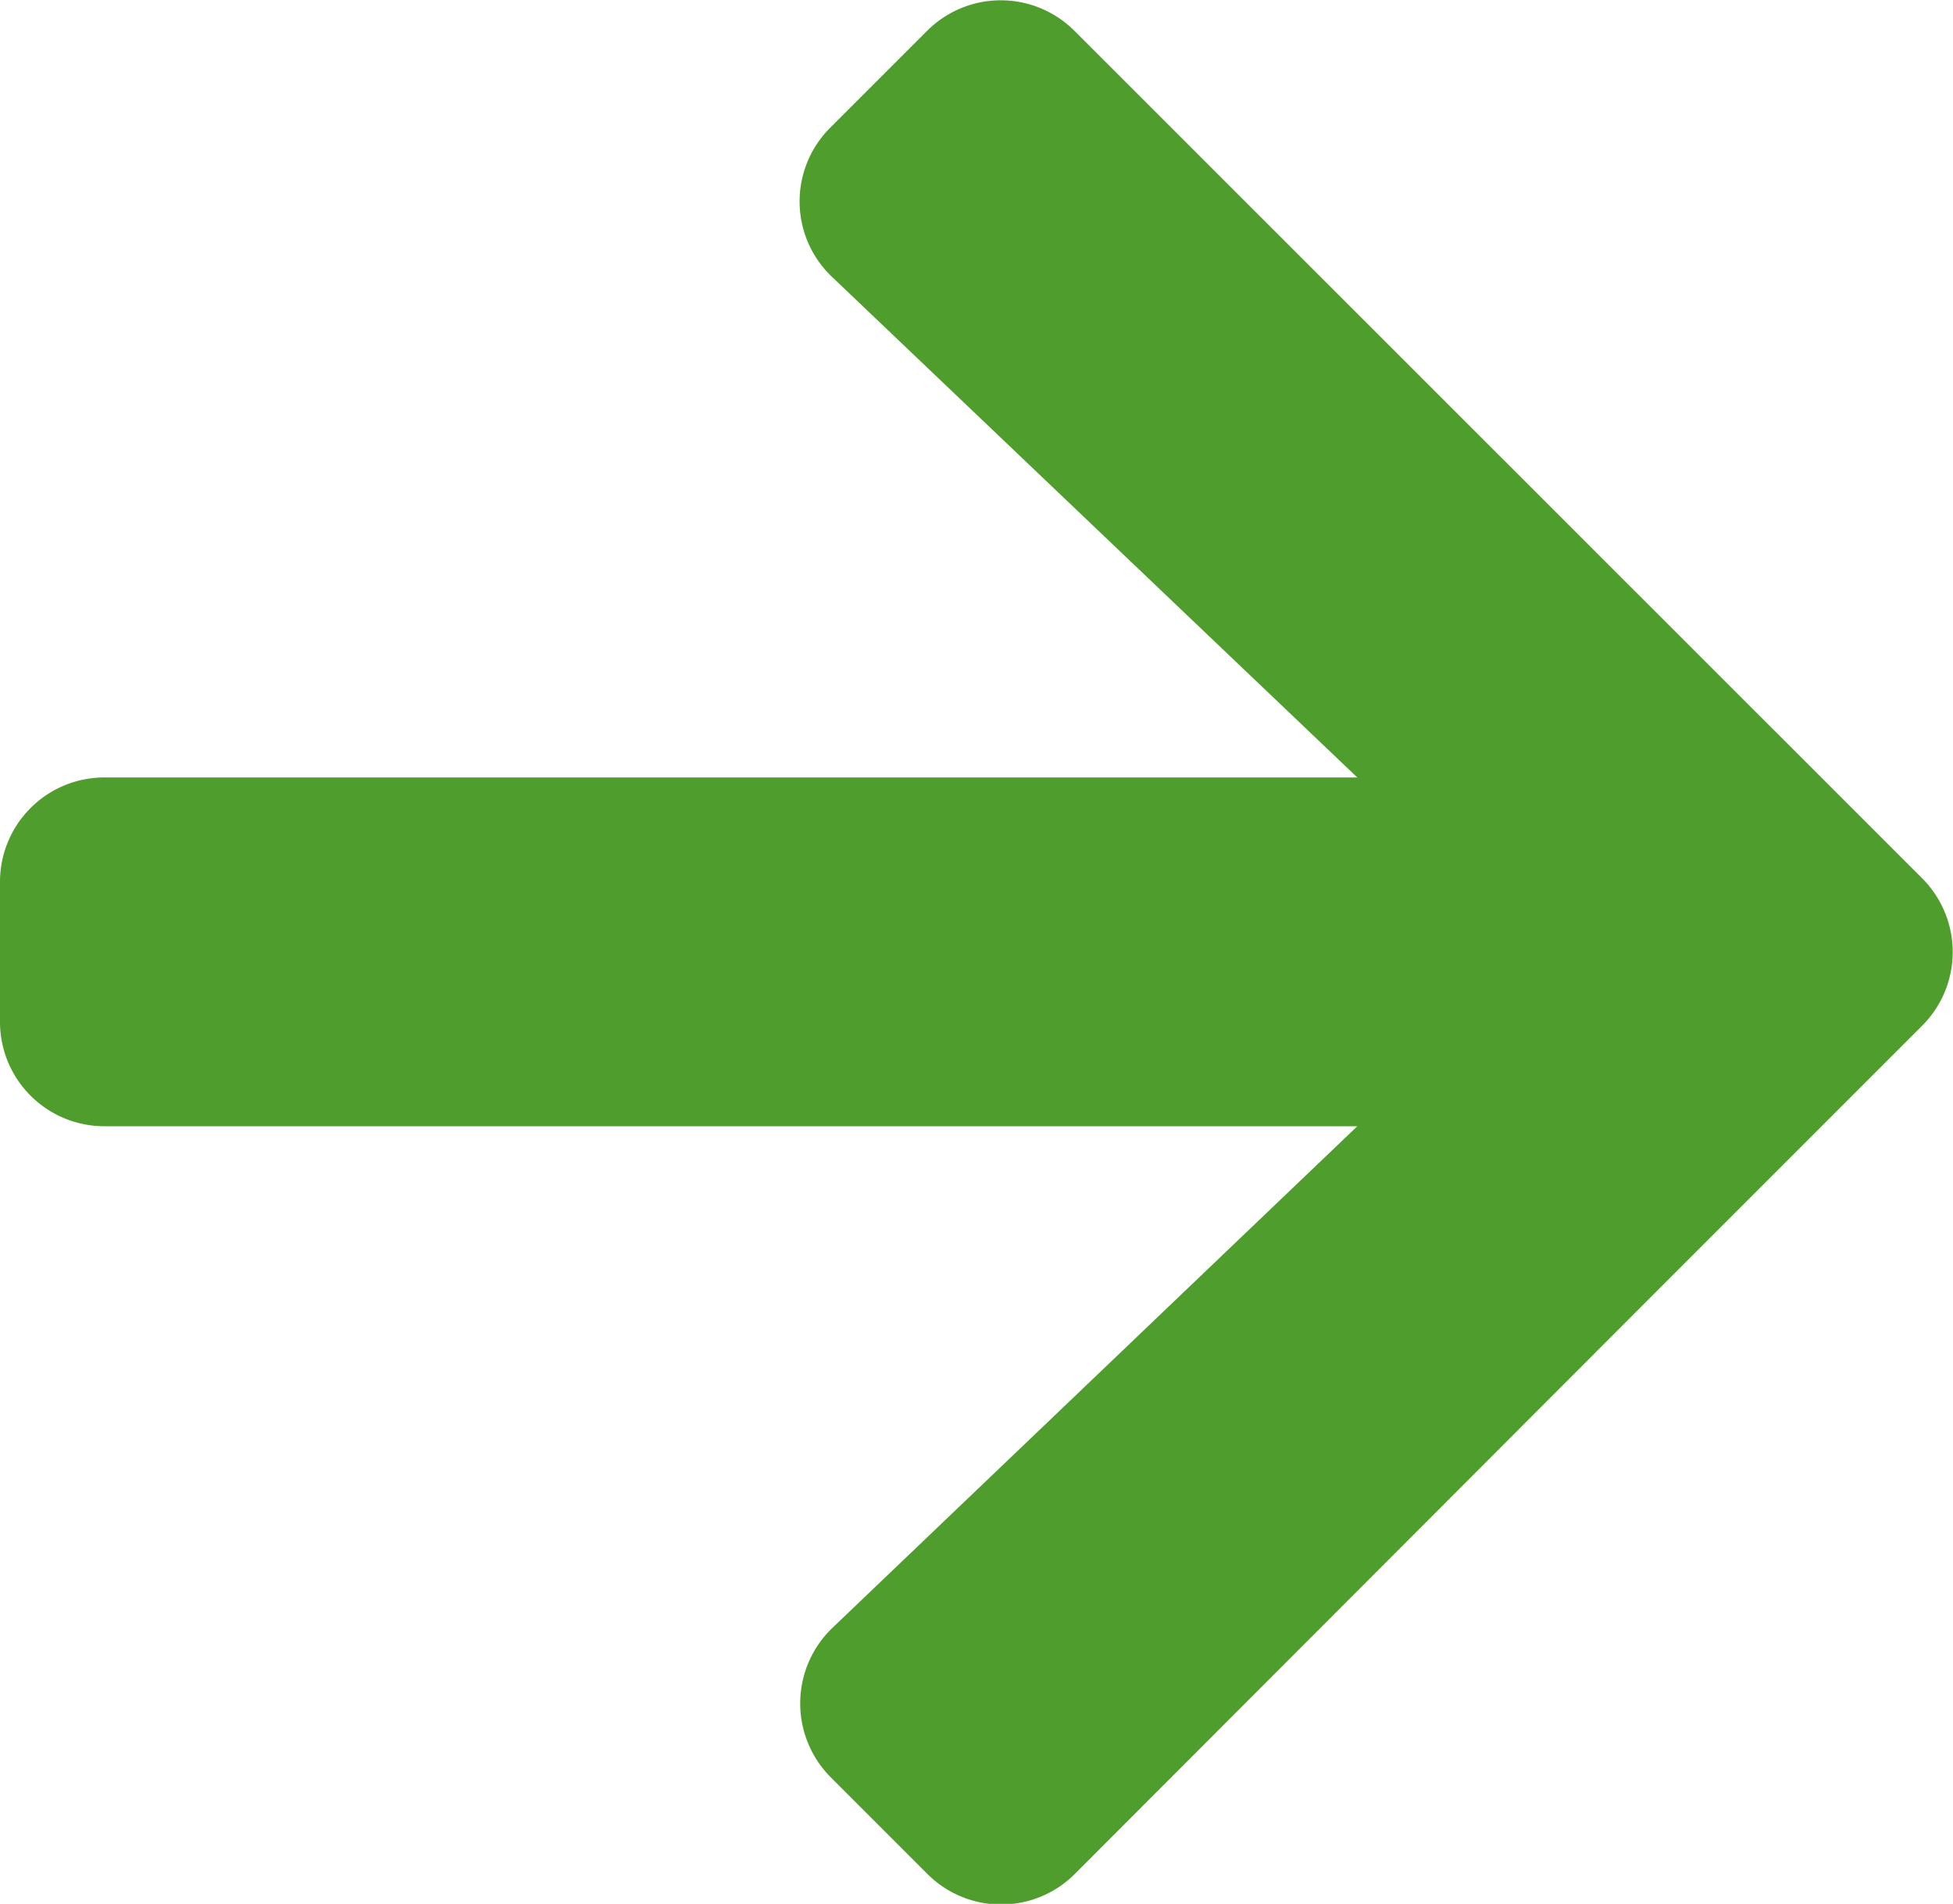 <svg xmlns="http://www.w3.org/2000/svg" width="12.147" height="11.84" viewBox="0 0 12.147 11.84">
  <path id="article-arrow-right" d="M5.165,3.44l.6-.6a.648.648,0,0,1,.919,0l5.27,5.268a.648.648,0,0,1,0,.919l-1.648,1.648L6.686,14.3a.648.648,0,0,1-.919,0l-.6-.6a.651.651,0,0,1,.011-.93L8.442,9.651H.651A.649.649,0,0,1,0,9V8.133a.649.649,0,0,1,.651-.651H8.442L5.176,4.37A.647.647,0,0,1,5.165,3.44Z" transform="translate(0 -2.647)" fill="#4e9d2d"/>
</svg>
